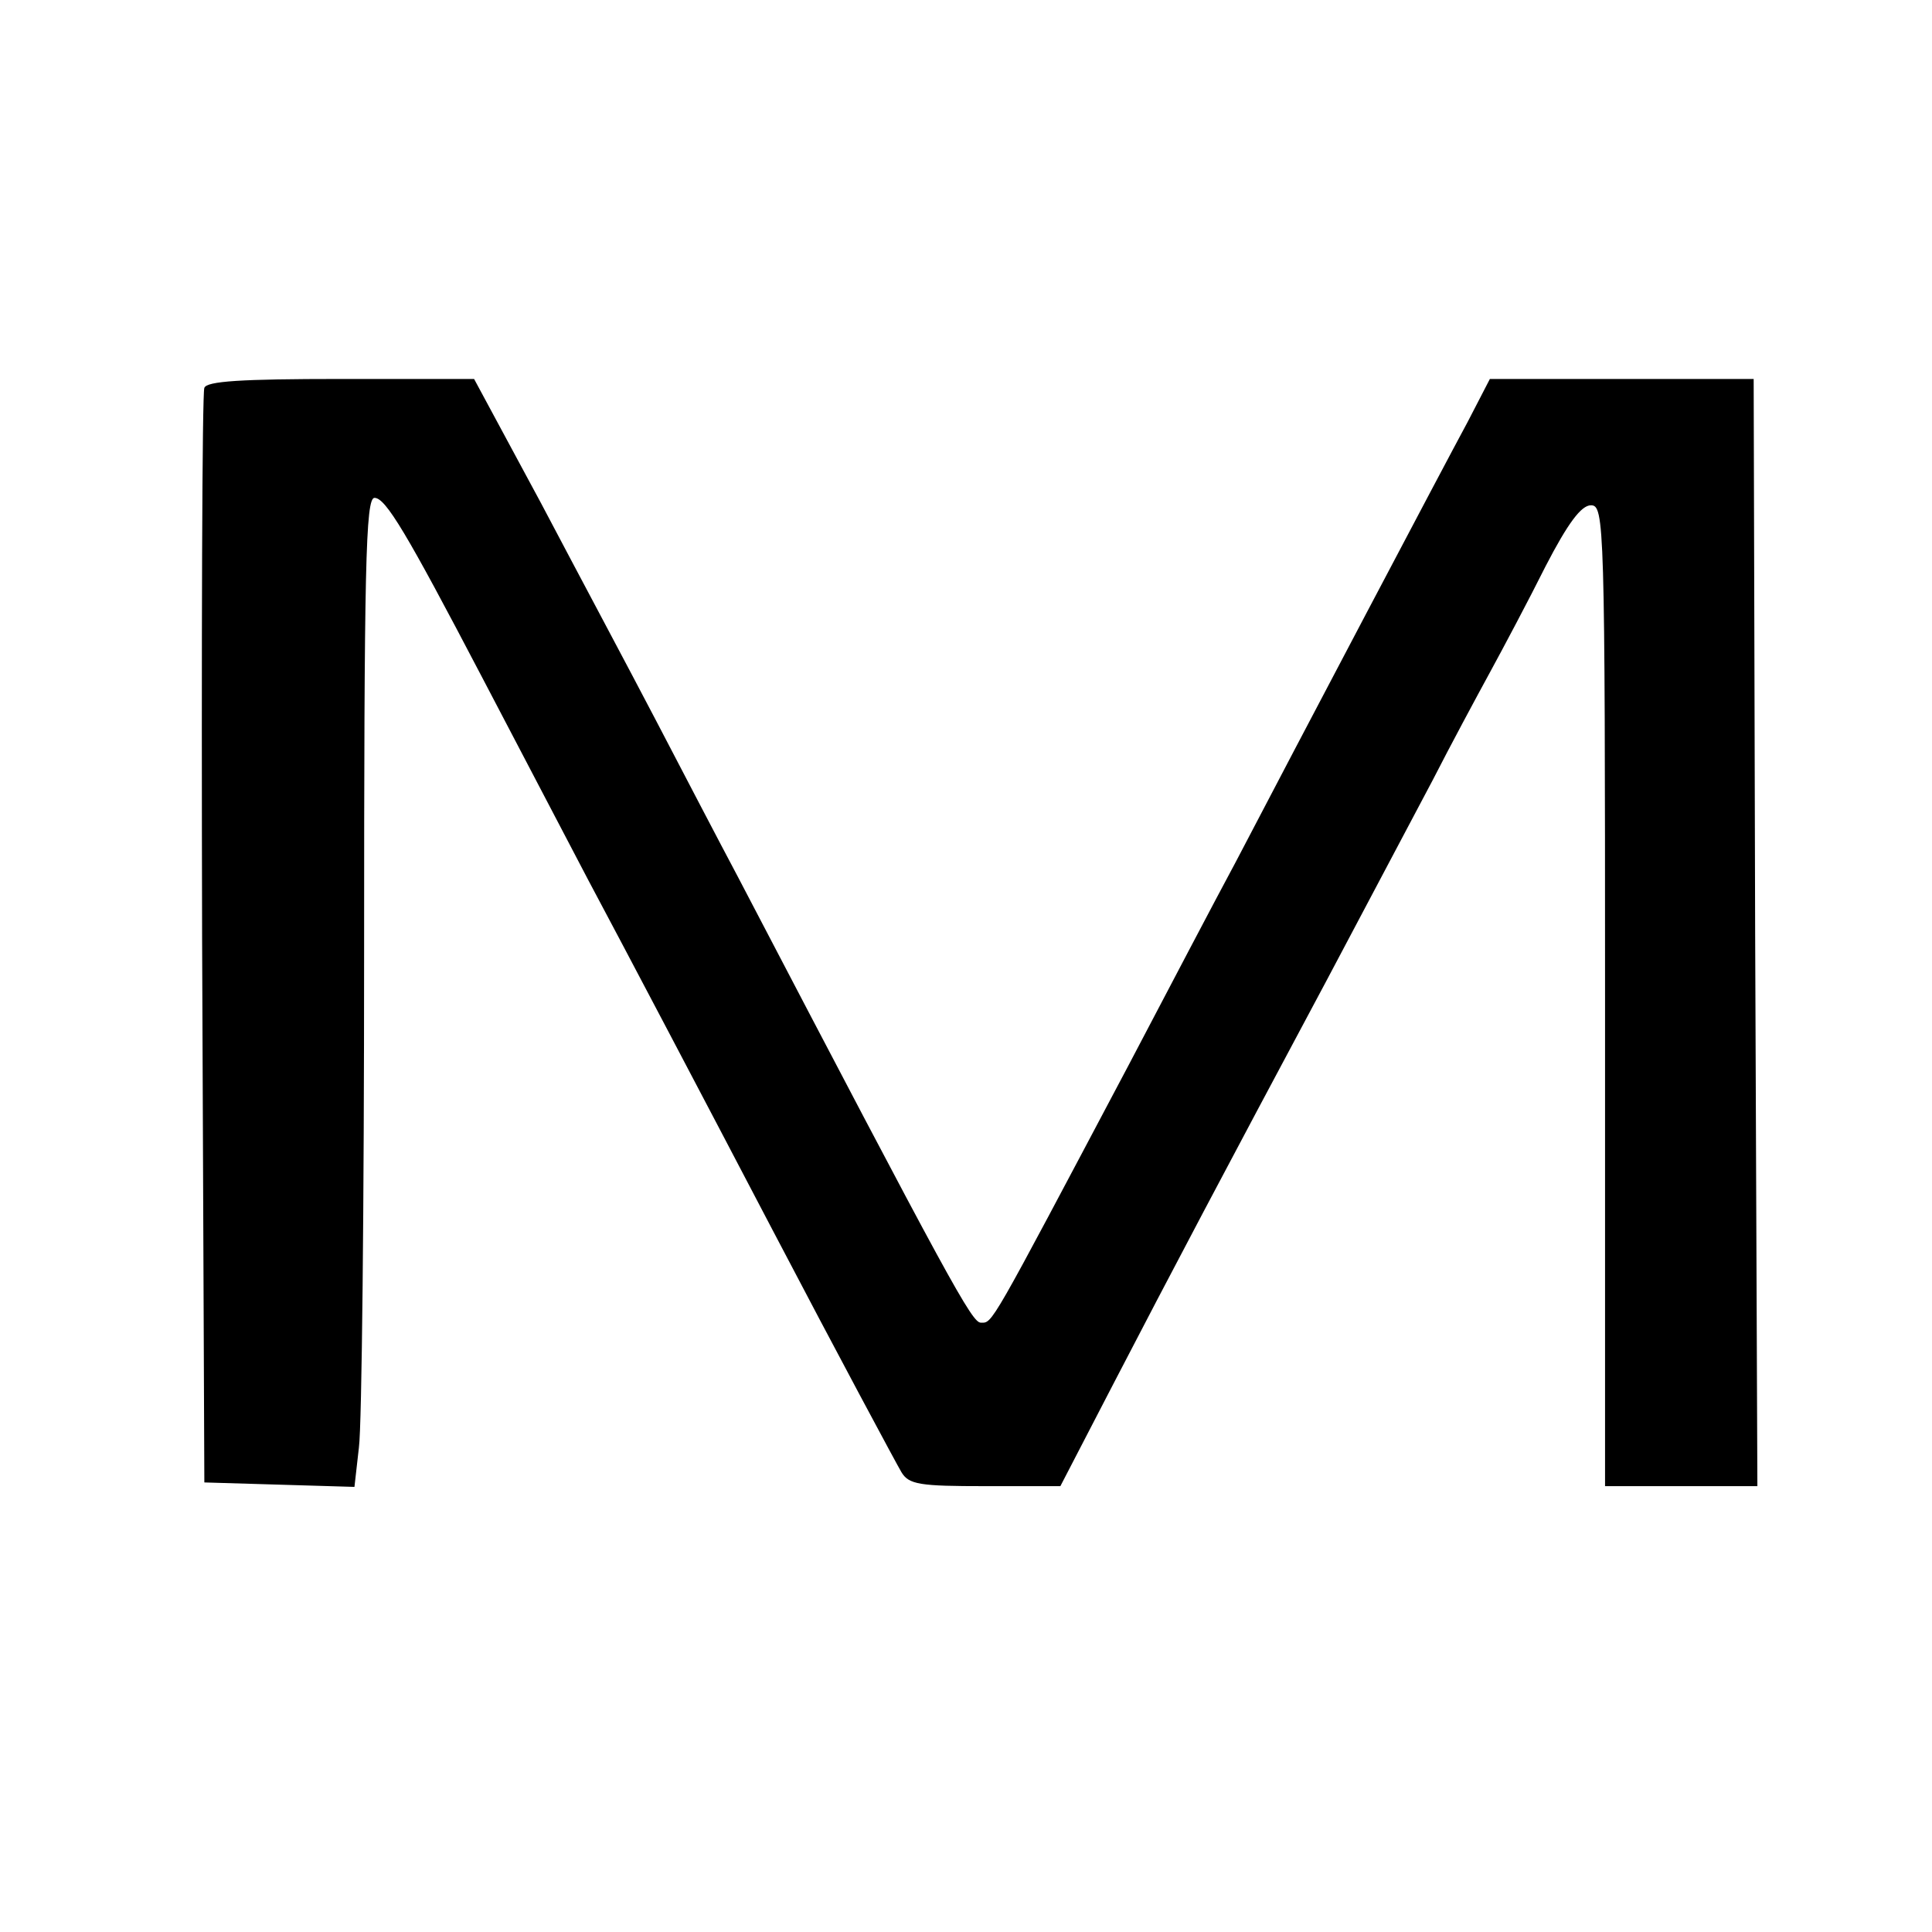 <?xml version="1.0" standalone="no"?>
<!DOCTYPE svg PUBLIC "-//W3C//DTD SVG 20010904//EN"
 "http://www.w3.org/TR/2001/REC-SVG-20010904/DTD/svg10.dtd">
<svg version="1.0" xmlns="http://www.w3.org/2000/svg"
 width="260pt" height="260pt" viewBox="0 0 260 260"
 preserveAspectRatio="xMidYMid meet">
<g transform="translate(0,260) scale(0.1,-0.1)"
fill="#000000" stroke="none">
<path d="M275 2078 c-3 -7 -4 -341 -3 -743 l3 -730 101 -3 101 -3 6 53 c4 29
7 329 7 666 0 521 2 612 14 612 15 0 43 -47 144 -240 33 -63 98 -187 144 -275
47 -88 158 -299 247 -469 89 -170 168 -317 174 -327 10 -17 25 -19 113 -19
l101 0 71 137 c82 158 147 281 287 543 54 102 118 223 143 270 24 47 59 112
77 145 18 33 52 97 75 143 30 58 48 82 61 82 18 0 19 -22 19 -660 l0 -660 103
0 102 0 -3 745 -2 745 -178 0 -177 0 -30 -58 c-33 -61 -229 -433 -312 -592
-28 -52 -93 -176 -145 -275 -188 -355 -182 -345 -198 -345 -12 0 -39 49 -327
600 -25 47 -74 141 -110 210 -36 69 -106 200 -155 293 l-90 167 -179 0 c-135
0 -181 -3 -184 -12z"/>
</g>
</svg>
